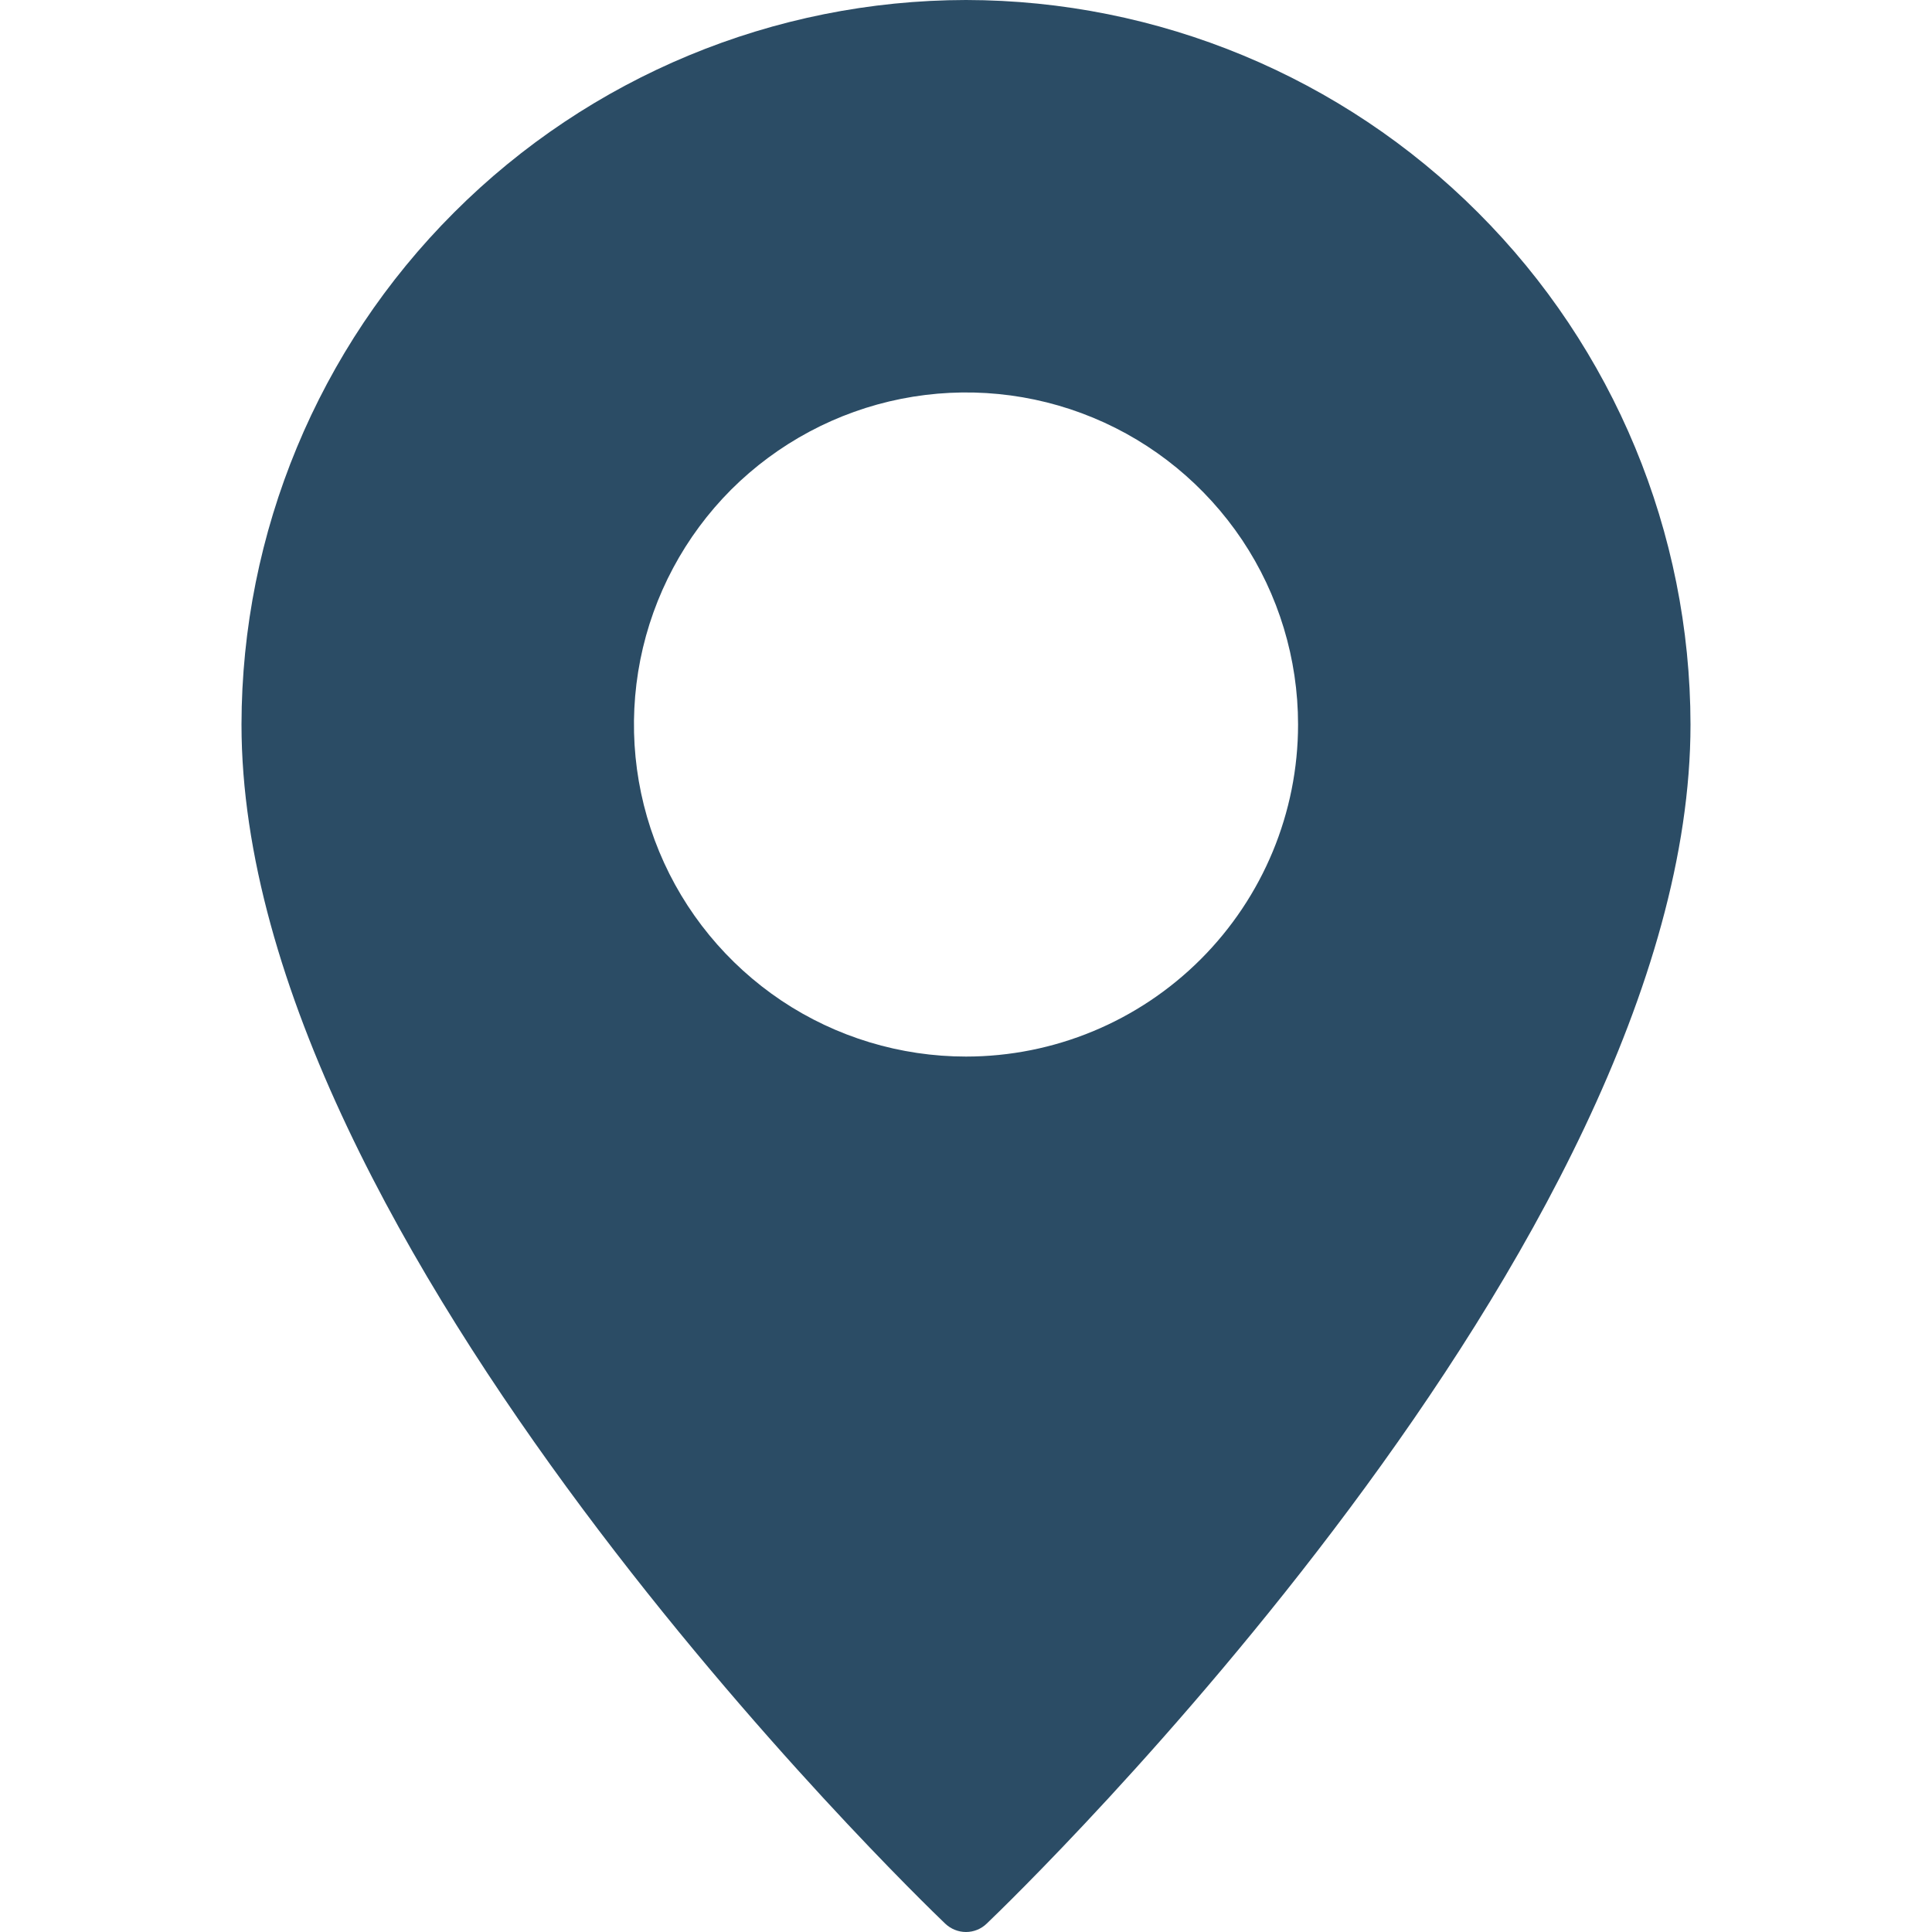 <svg width="16" height="16" viewBox="0 0 16 16" fill="none" xmlns="http://www.w3.org/2000/svg">
<g id="fi_3177361" clip-path="url(#clip0_70_712)">
<g id="Pin">
<path id="Vector" d="M8 0C6.409 0.002 4.884 0.635 3.76 1.76C2.635 2.884 2.002 4.409 2 6C2 10.307 7.59 15.703 7.827 15.93C7.874 15.975 7.936 16 8 16C8.064 16 8.126 15.975 8.172 15.93C8.41 15.703 14 10.307 14 6C13.998 4.409 13.365 2.884 12.24 1.76C11.116 0.635 9.591 0.002 8 0ZM8 8.75C7.456 8.75 6.924 8.589 6.472 8.287C6.02 7.984 5.667 7.555 5.459 7.052C5.251 6.55 5.197 5.997 5.303 5.463C5.409 4.93 5.671 4.44 6.055 4.055C6.44 3.671 6.93 3.409 7.463 3.303C7.997 3.197 8.55 3.251 9.052 3.459C9.555 3.667 9.984 4.02 10.287 4.472C10.589 4.924 10.75 5.456 10.75 6C10.75 6.729 10.46 7.428 9.944 7.944C9.428 8.46 8.729 8.75 8 8.75Z" fill="#2B4C65"/>
</g>
</g>
<defs>
<clipPath id="clip0_70_712">
<rect width="16" height="16" fill="white"/>
</clipPath>
</defs>
</svg>
